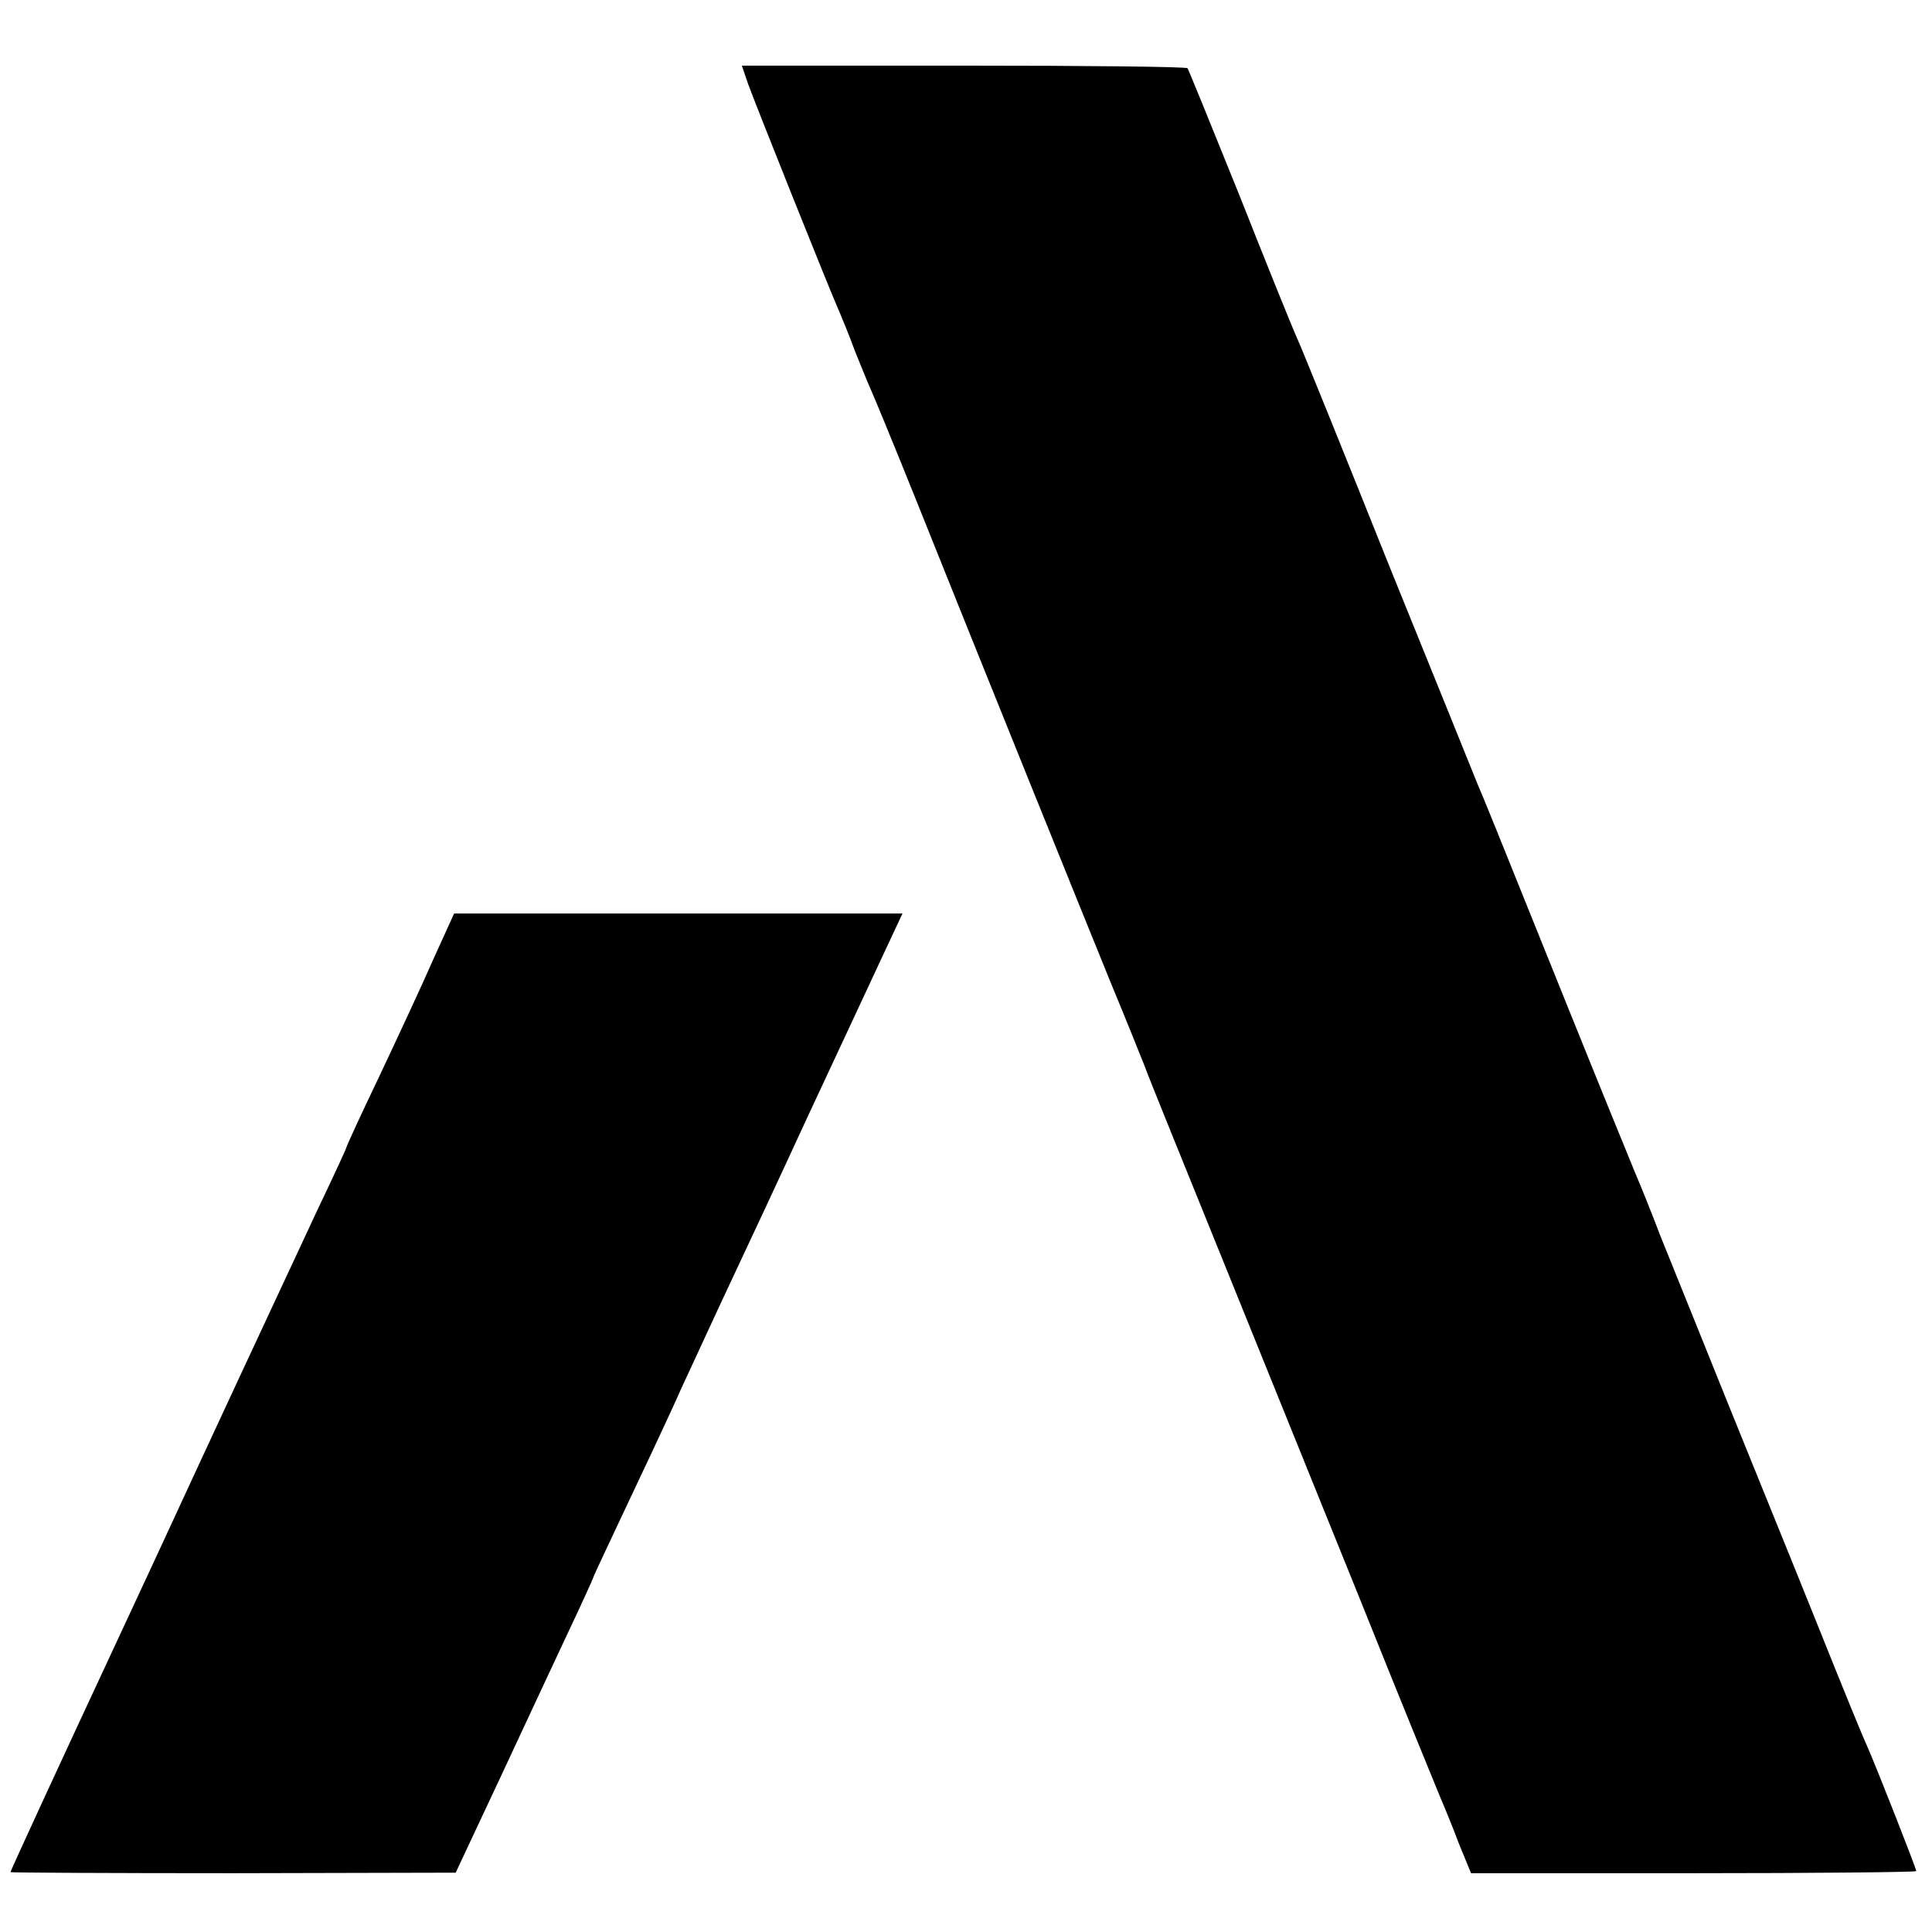 <?xml version="1.0" standalone="no"?>
<!DOCTYPE svg PUBLIC "-//W3C//DTD SVG 20010904//EN"
 "http://www.w3.org/TR/2001/REC-SVG-20010904/DTD/svg10.dtd">
<svg version="1.0" xmlns="http://www.w3.org/2000/svg"
 width="368pt" height="368pt" viewBox="0 0 368 368"
 preserveAspectRatio="xMidYMid meet">
<g transform="translate(0,368) scale(0.1,-0.1)"
fill="#000000" stroke="none">
<path d="M1425 3520 c16 -44 152 -384 170 -425 7 -16 23 -55 34 -85 12 -30 26
-64 31 -75 5 -11 43 -103 84 -205 132 -330 327 -812 373 -925 25 -60 53 -130
63 -155 9 -25 75 -187 145 -360 70 -173 190 -470 267 -660 76 -190 145 -358
152 -375 7 -16 23 -55 35 -87 l23 -56 424 0 c233 0 424 2 424 4 0 5 -77 201
-94 239 -8 17 -50 120 -94 230 -44 110 -122 301 -172 425 -50 124 -107 266
-127 315 -19 50 -41 104 -48 120 -7 17 -66 161 -130 320 -151 375 -155 385
-170 420 -7 17 -83 206 -170 420 -86 215 -164 408 -174 430 -10 22 -60 146
-111 275 -52 129 -96 237 -98 240 -2 3 -194 5 -426 5 l-423 0 12 -35z"/>
<path d="M825 1852 c-21 -48 -67 -147 -102 -221 -35 -73 -63 -134 -63 -136 0
-2 -25 -56 -56 -121 -101 -216 -201 -431 -304 -654 -32 -69 -74 -159 -93 -200
-77 -165 -187 -403 -187 -406 0 -1 191 -2 424 -2 l424 1 45 96 c25 53 61 130
80 171 19 41 58 124 86 184 28 59 51 110 51 111 0 2 27 59 59 127 32 68 82
173 109 234 28 60 71 154 97 209 26 55 90 192 142 305 53 113 115 247 139 298
l43 92 -427 0 -427 0 -40 -88z"/>
</g>
</svg>
